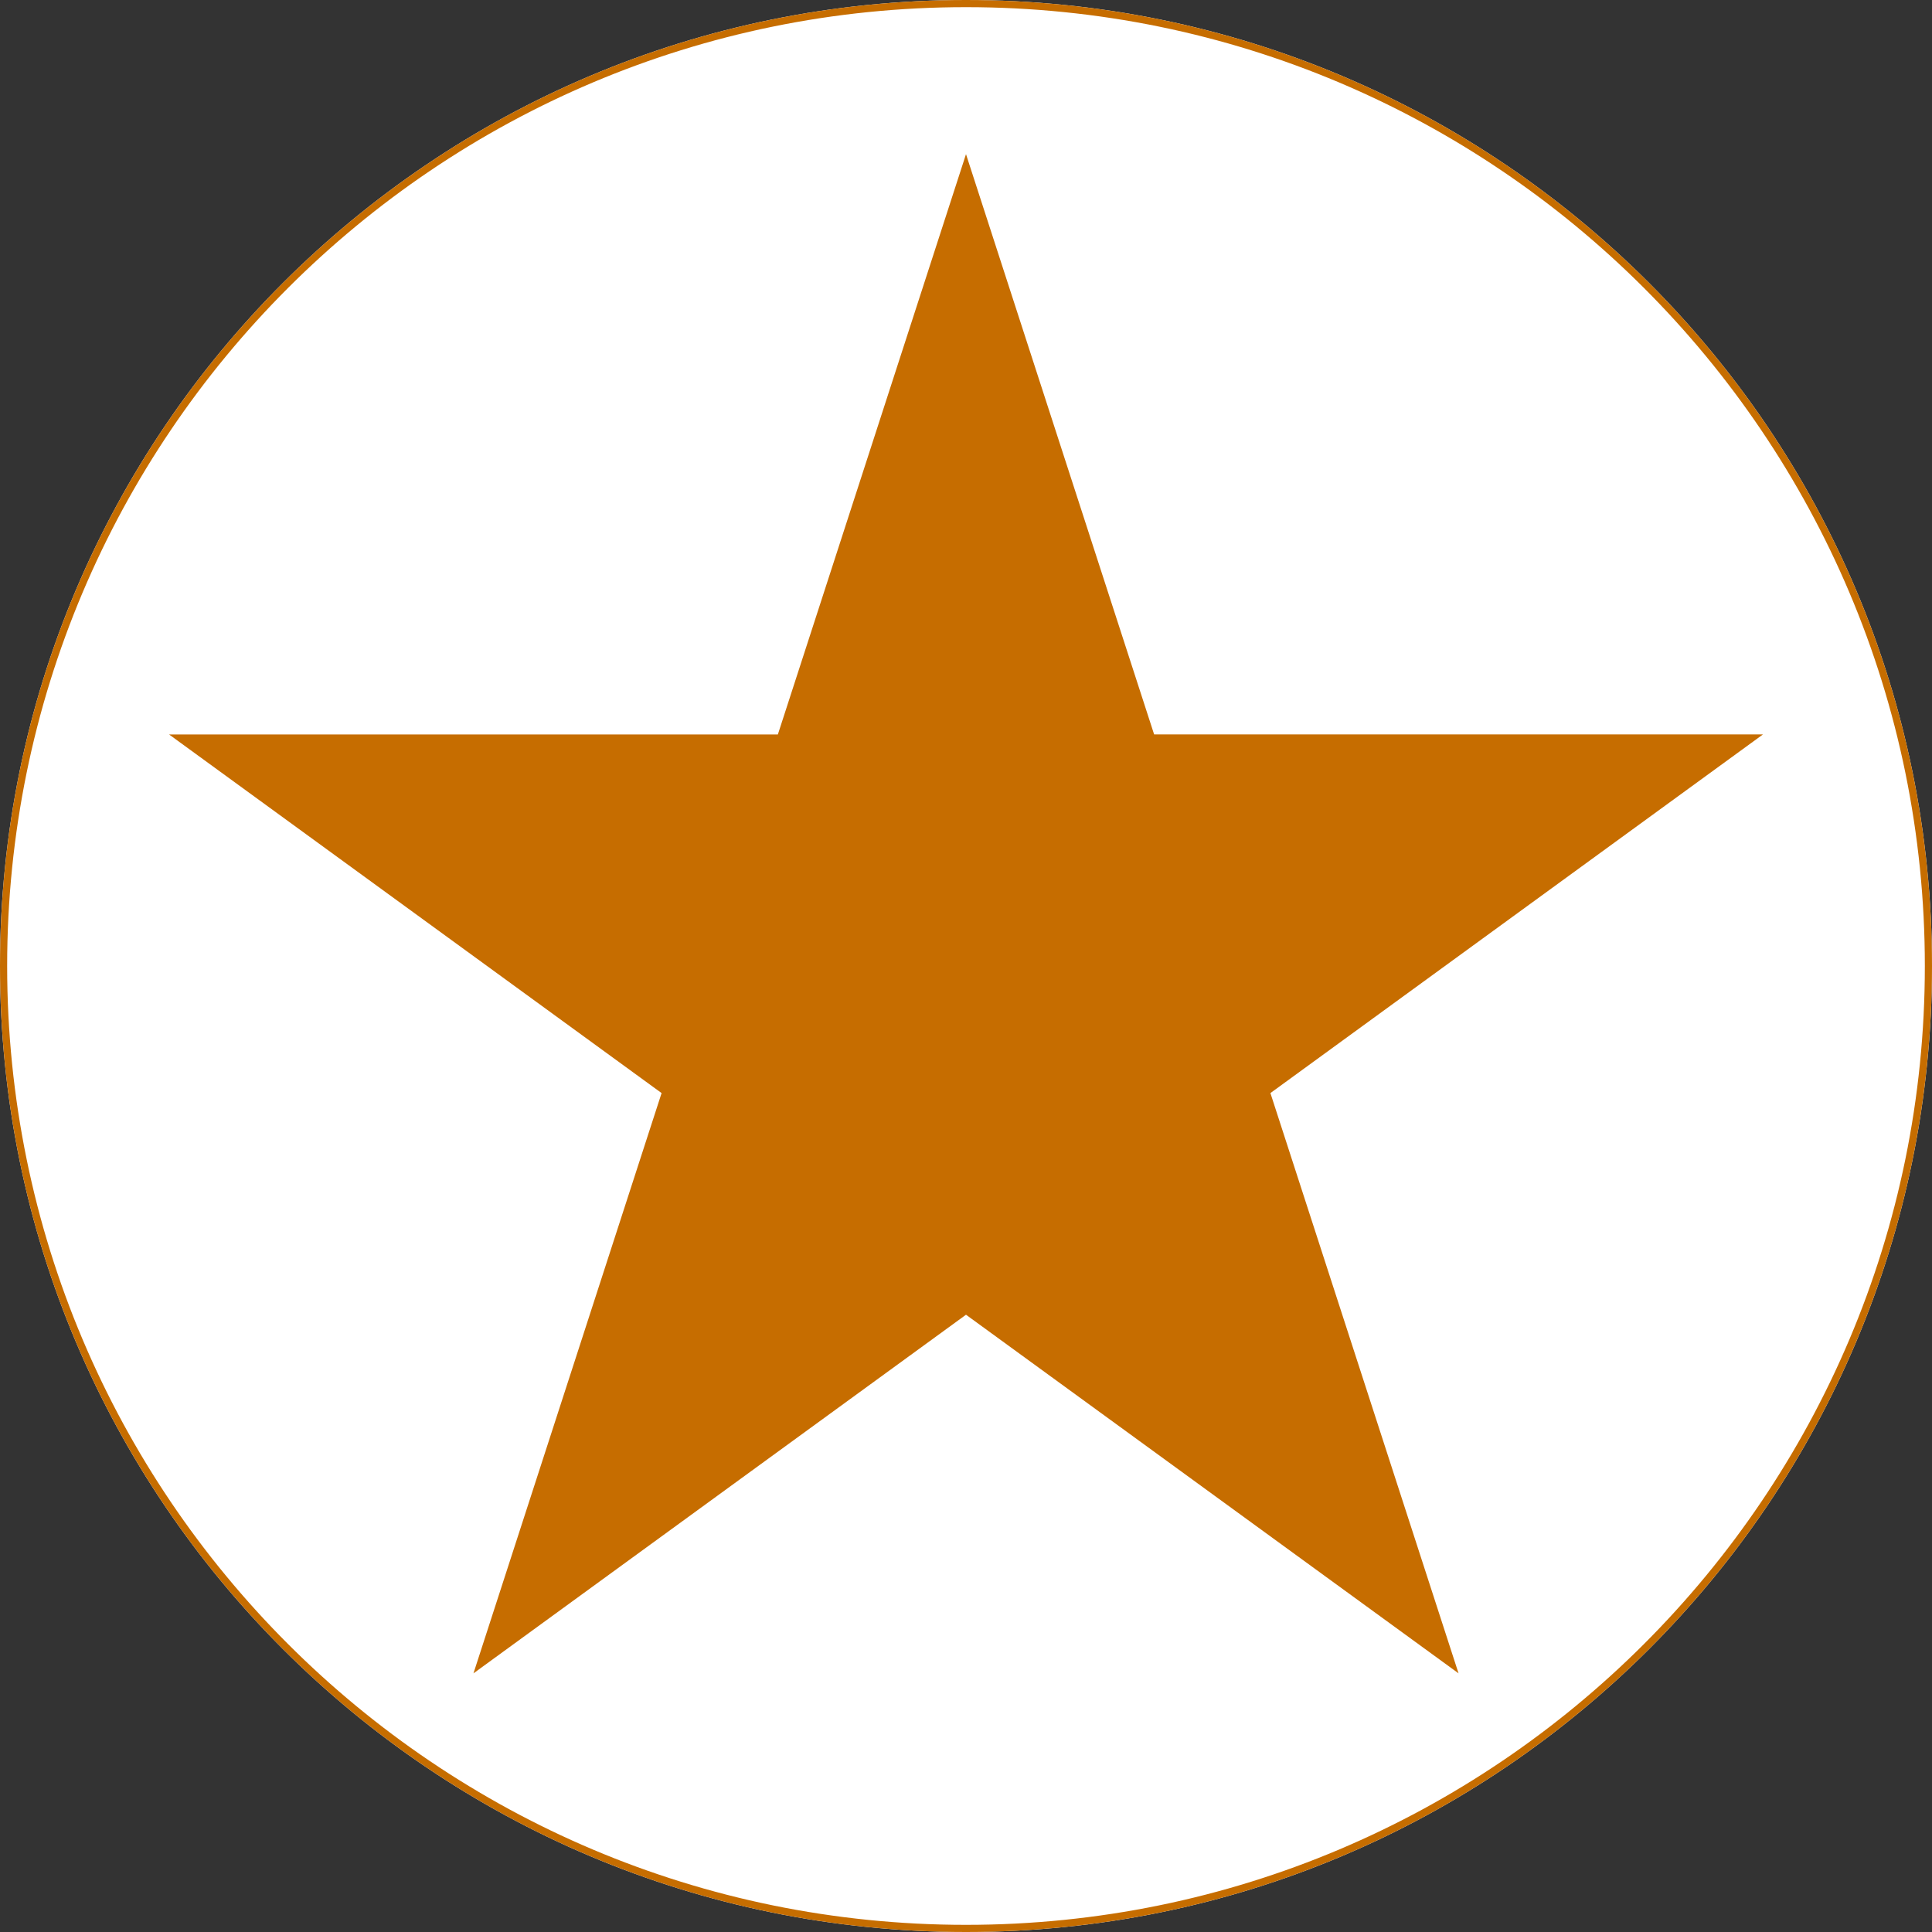 <?xml version="1.0" encoding="UTF-8"?>
<svg data-bbox="-81 -81 972 972" height="1080" viewBox="0 0 810 810" width="1080" xmlns="http://www.w3.org/2000/svg" data-type="ugc">
    <rect x="0" y="0" width="810" height="810" fill="#333333" stroke="none"/>
    <g>
        <defs>
            <clipPath id="7a991359-3443-4585-86b5-f44628c102ca">
                <path d="M405 0C181.324 0 0 181.324 0 405s181.324 405 405 405 405-181.324 405-405S628.676 0 405 0m0 0"/>
            </clipPath>
            <clipPath id="ee6167bb-ca39-4cc5-9c75-1f4c349e0312">
                <path d="M70.875 64.633H740v636.926H70.875Zm0 0"/>
            </clipPath>
            <clipPath id="eb5259e5-9e37-4a52-9231-0fa3d6dedc55">
                <path d="m405 64.633 78.875 243.285h255.25l-206.5 150.36 78.875 243.28L405 551.204 198.5 701.56l78.875-243.282-206.5-150.359h255.25Zm0 0"/>
            </clipPath>
        </defs>
        <g clip-path="url(#7a991359-3443-4585-86b5-f44628c102ca)">
            <path fill="#ffffff" d="M891-81v972H-81V-81z"/>
            <path stroke-width="6" stroke="#c66d00" d="M405 0C181.324 0 0 181.324 0 405s181.324 405 405 405 405-181.324 405-405S628.676 0 405 0Zm0 0" fill="none"/>
        </g>
        <g clip-path="url(#ee6167bb-ca39-4cc5-9c75-1f4c349e0312)">
            <g clip-path="url(#eb5259e5-9e37-4a52-9231-0fa3d6dedc55)">
                <path d="M70.875 64.633h669.27v636.926H70.875Zm0 0" fill="#c66d00"/>
            </g>
        </g>
    </g>
</svg>
